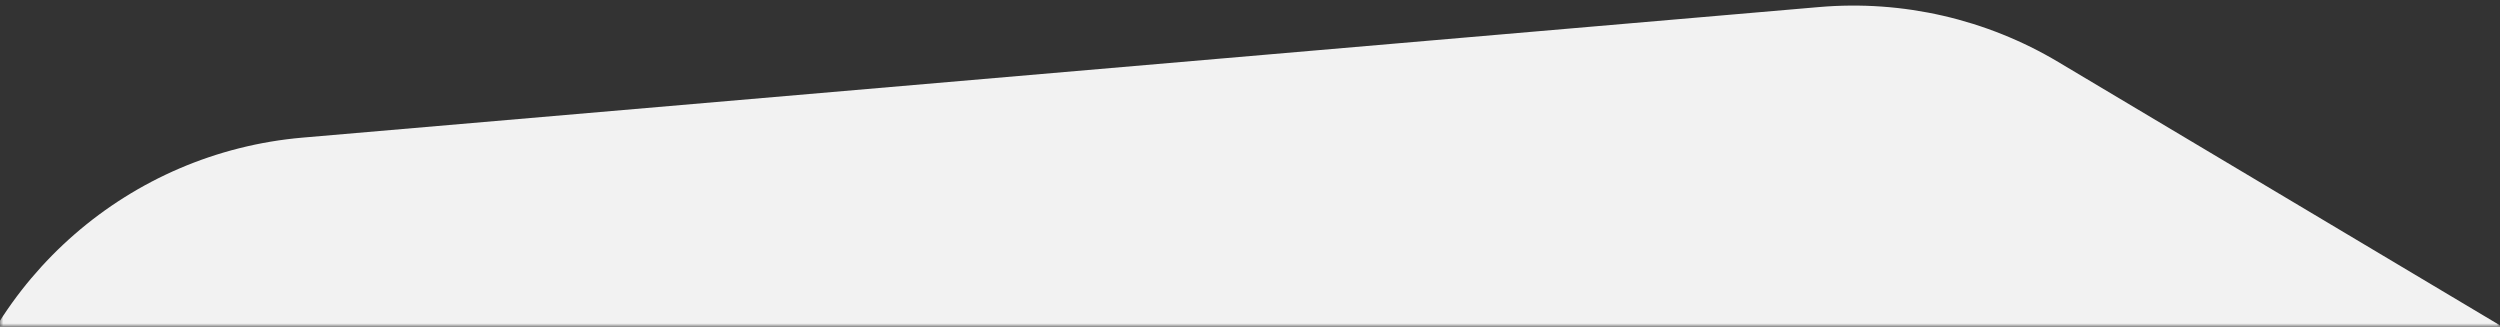 <svg width="375" height="49" viewBox="0 0 375 49" fill="none" xmlns="http://www.w3.org/2000/svg">
<rect x="0" y="0" width="375" height="49" fill="#333333" stroke="none"/>
<g clip-path="url(#clip0_218_1103)">
<mask id="mask0_218_1103" style="mask-type:alpha" maskUnits="userSpaceOnUse" x="0" y="0" width="375" height="49">
<path d="M375 0H0V49H375V0Z" fill="#D9D9D9"/>
</mask>
<g mask="url(#mask0_218_1103)">
<path d="M308.739 9.3C297.94 2.863 285.393 -0.021 272.868 1.058L45.413 20.64C19.462 22.874 -2.083 41.597 -7.916 66.983L-28.363 155.967C-34.196 181.352 -22.983 207.602 -0.61 220.94L195.483 337.842C206.282 344.28 218.829 347.163 231.354 346.085L458.808 326.502C484.76 324.268 506.305 305.546 512.138 280.16L532.584 191.176C538.417 165.79 527.205 139.541 504.832 126.203L308.739 9.3Z" fill="#F2F2F2"/>
</g>
</g>
<defs>
<clipPath id="clip0_218_1103">
<rect width="375" height="49" fill="white"/>
</clipPath>
</defs>
</svg>
